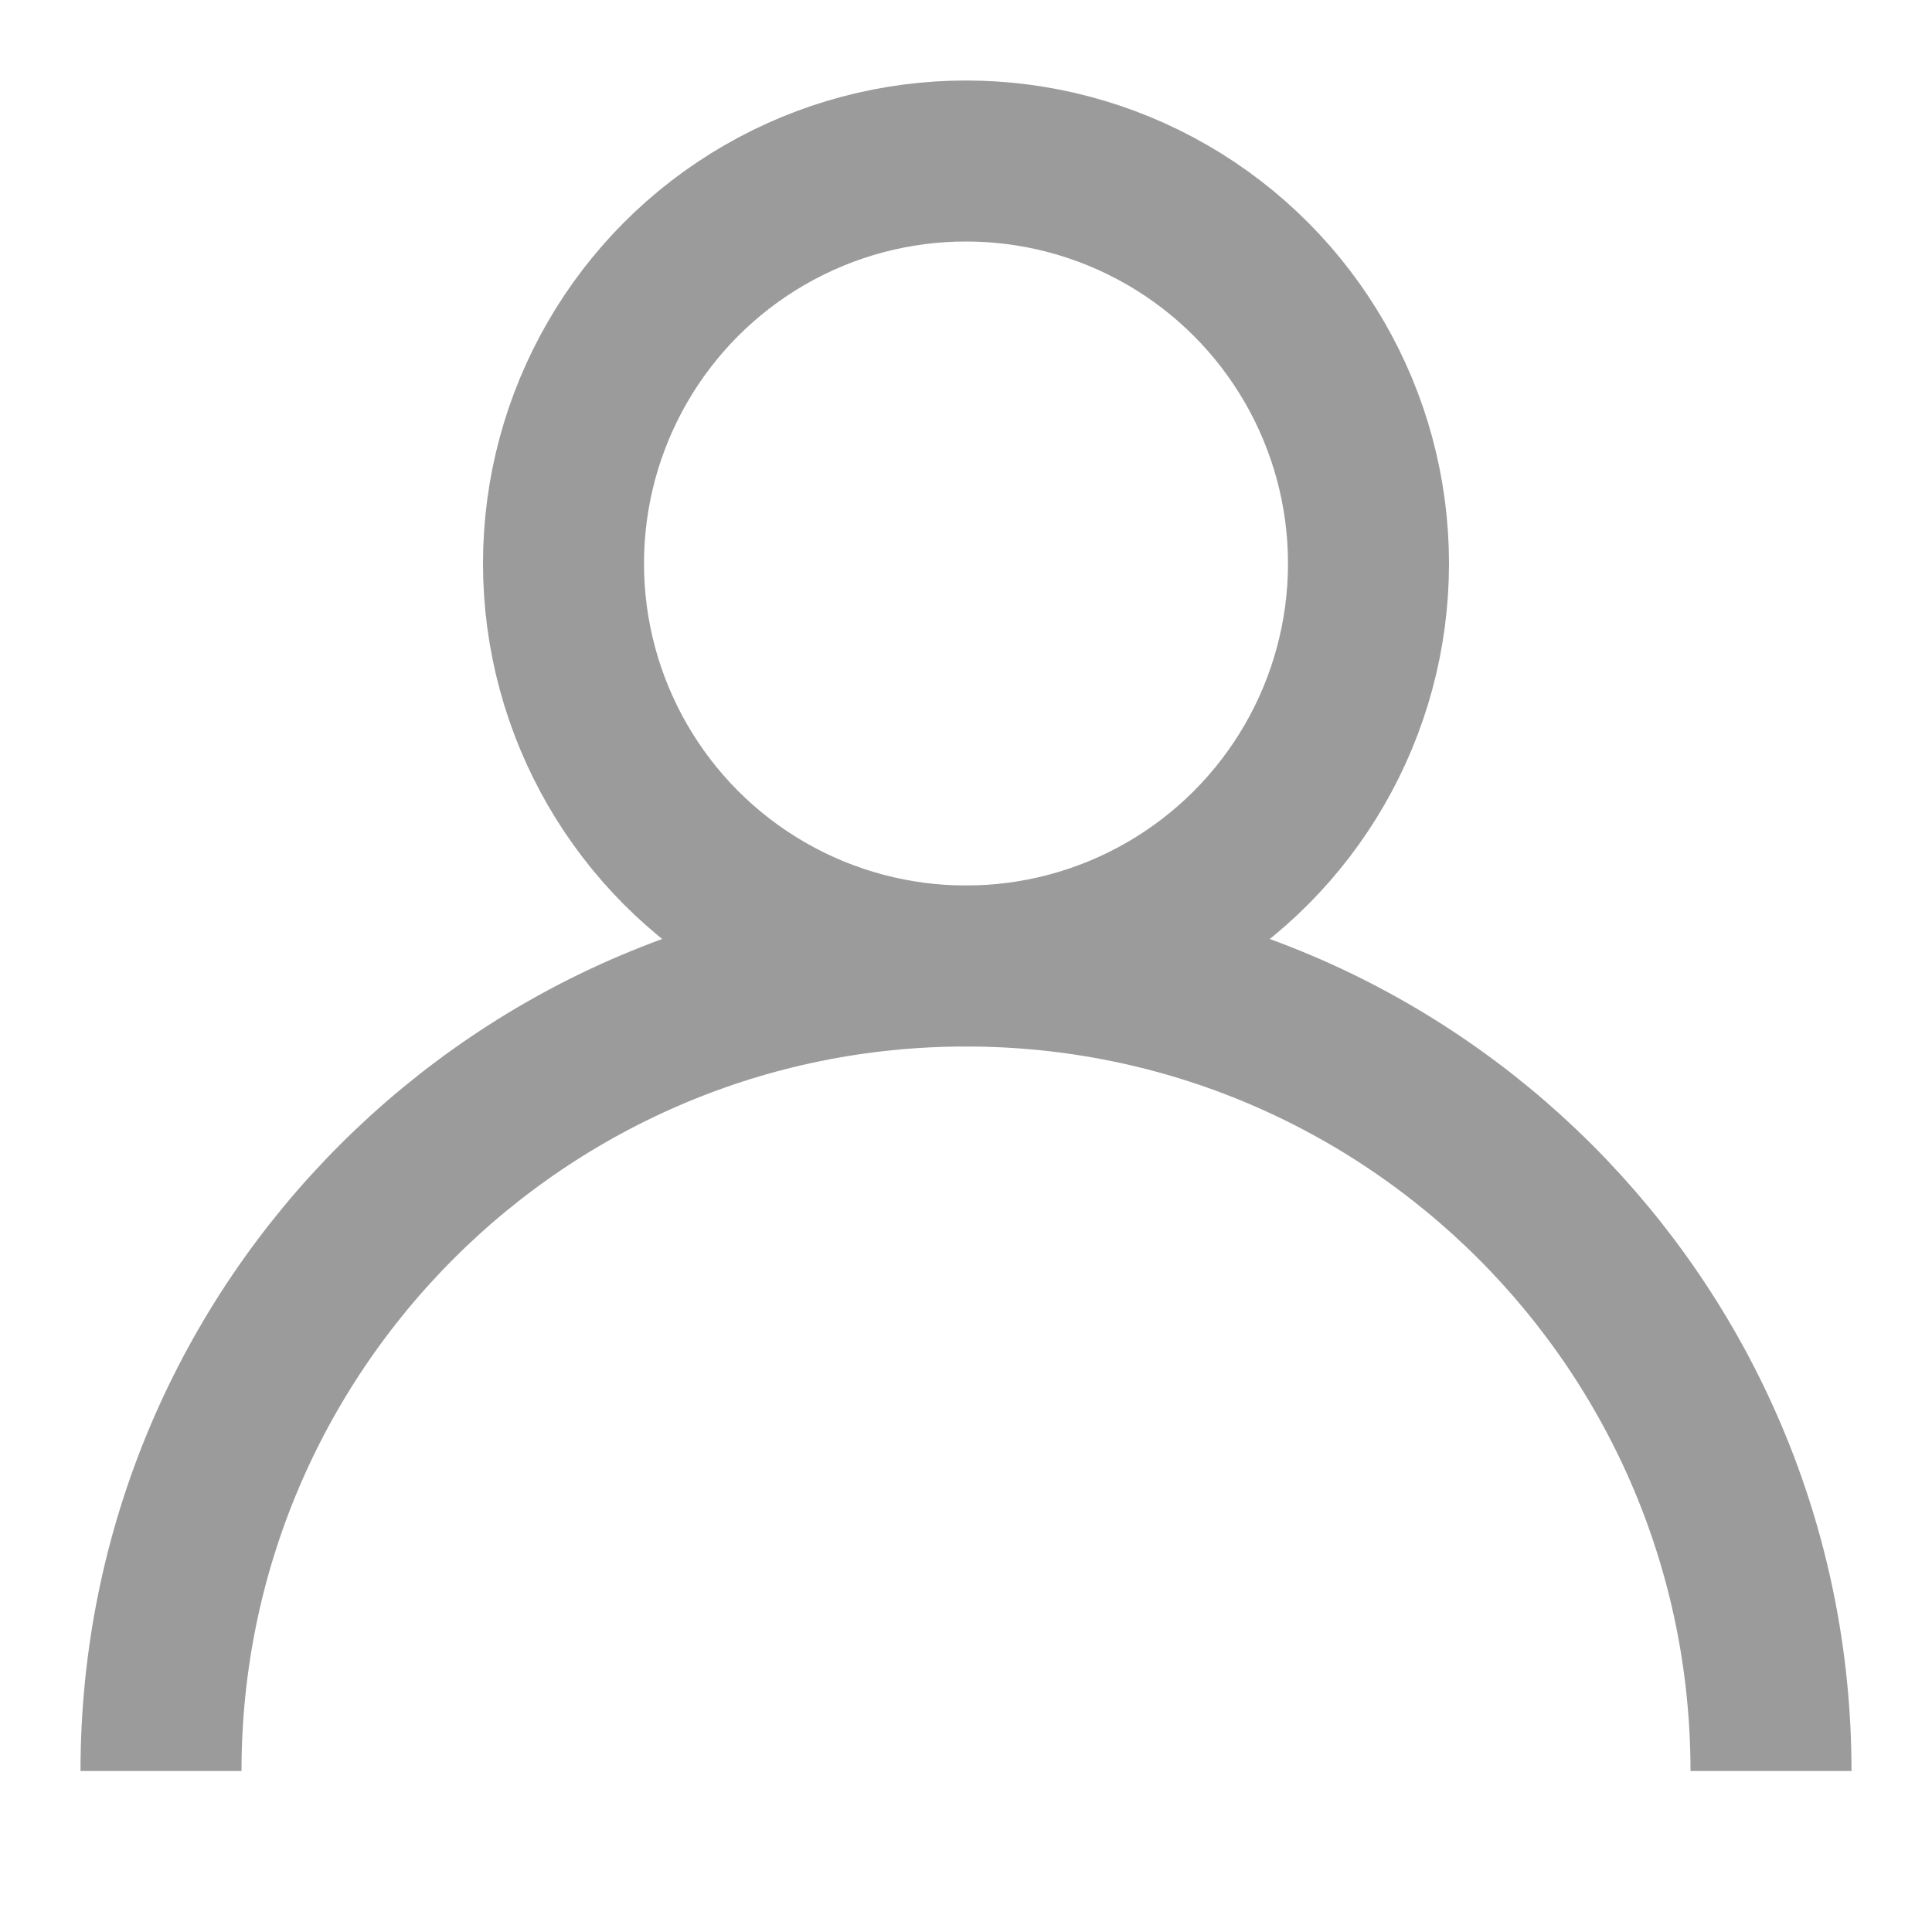 <svg width="24" height="24" viewBox="0 0 24 24" fill="none" xmlns="http://www.w3.org/2000/svg"><circle cx="12" cy="7" r="5" stroke="#9B9B9B" stroke-width="2"></circle><path d="M22 22c0-5.523-4.477-10-10-10S2 16.477 2 22" stroke="#9B9B9B" stroke-width="2"></path></svg>